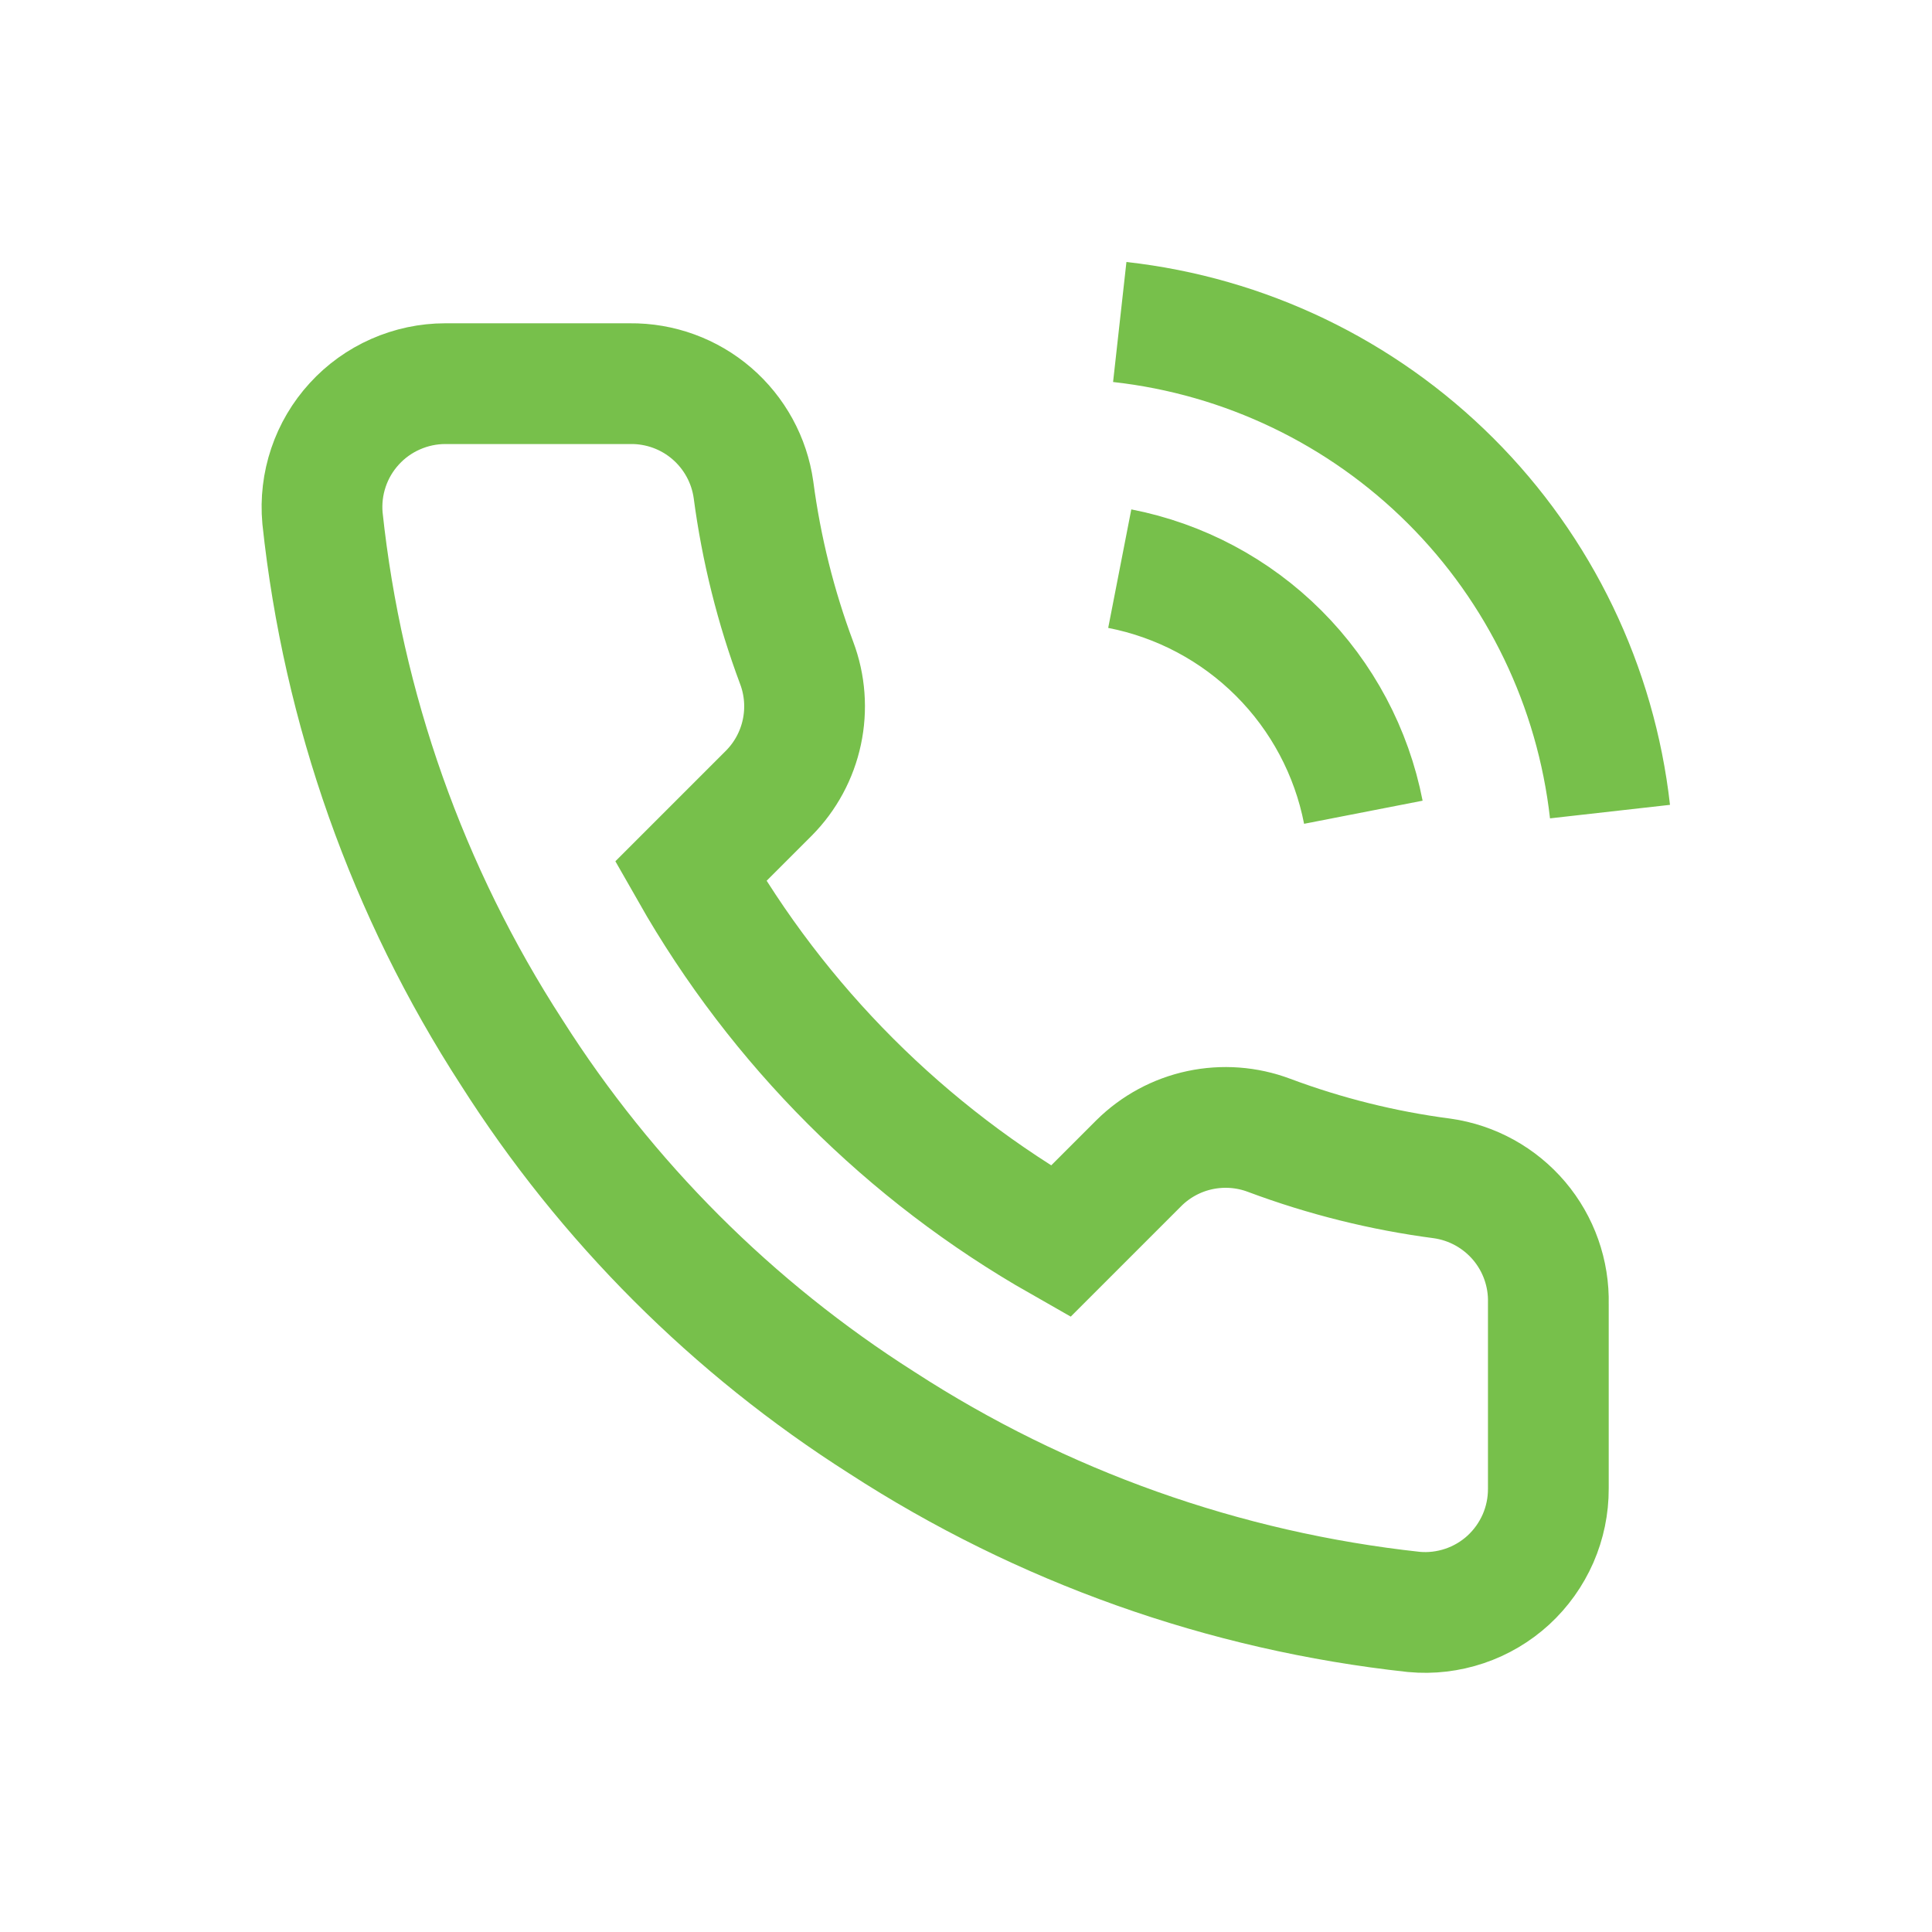 <svg width="24" height="24" viewBox="0 0 24 24" fill="none" xmlns="http://www.w3.org/2000/svg">
<rect opacity="0.01" width="24" height="24" fill="#D7D7D7"/>
<path d="M13.91 7.064C14.659 7.21 15.346 7.576 15.885 8.115C16.424 8.654 16.79 9.341 16.936 10.09M13.91 4C15.465 4.173 16.914 4.869 18.021 5.974C19.128 7.079 19.825 8.528 20 10.082M19.234 16.195V18.492C19.235 18.706 19.191 18.917 19.106 19.112C19.02 19.308 18.895 19.483 18.738 19.628C18.581 19.772 18.395 19.882 18.193 19.95C17.991 20.018 17.777 20.044 17.564 20.024C15.207 19.768 12.943 18.963 10.954 17.673C9.103 16.497 7.534 14.928 6.358 13.077C5.063 11.079 4.258 8.803 4.006 6.436C3.987 6.224 4.012 6.011 4.08 5.809C4.148 5.607 4.257 5.422 4.401 5.265C4.544 5.108 4.718 4.983 4.913 4.897C5.108 4.811 5.318 4.766 5.531 4.766H7.828C8.2 4.762 8.561 4.894 8.842 5.136C9.124 5.379 9.308 5.715 9.36 6.083C9.457 6.819 9.637 7.541 9.897 8.236C10 8.51 10.022 8.808 9.961 9.094C9.9 9.381 9.758 9.644 9.552 9.852L8.579 10.825C9.67 12.743 11.257 14.33 13.175 15.421L14.148 14.448C14.356 14.242 14.619 14.1 14.905 14.039C15.192 13.978 15.49 14 15.764 14.103C16.459 14.363 17.181 14.543 17.916 14.639C18.289 14.692 18.628 14.88 18.871 15.166C19.114 15.453 19.243 15.819 19.234 16.195Z" stroke="#77C04B" stroke-width="1.5"/>
</svg>
